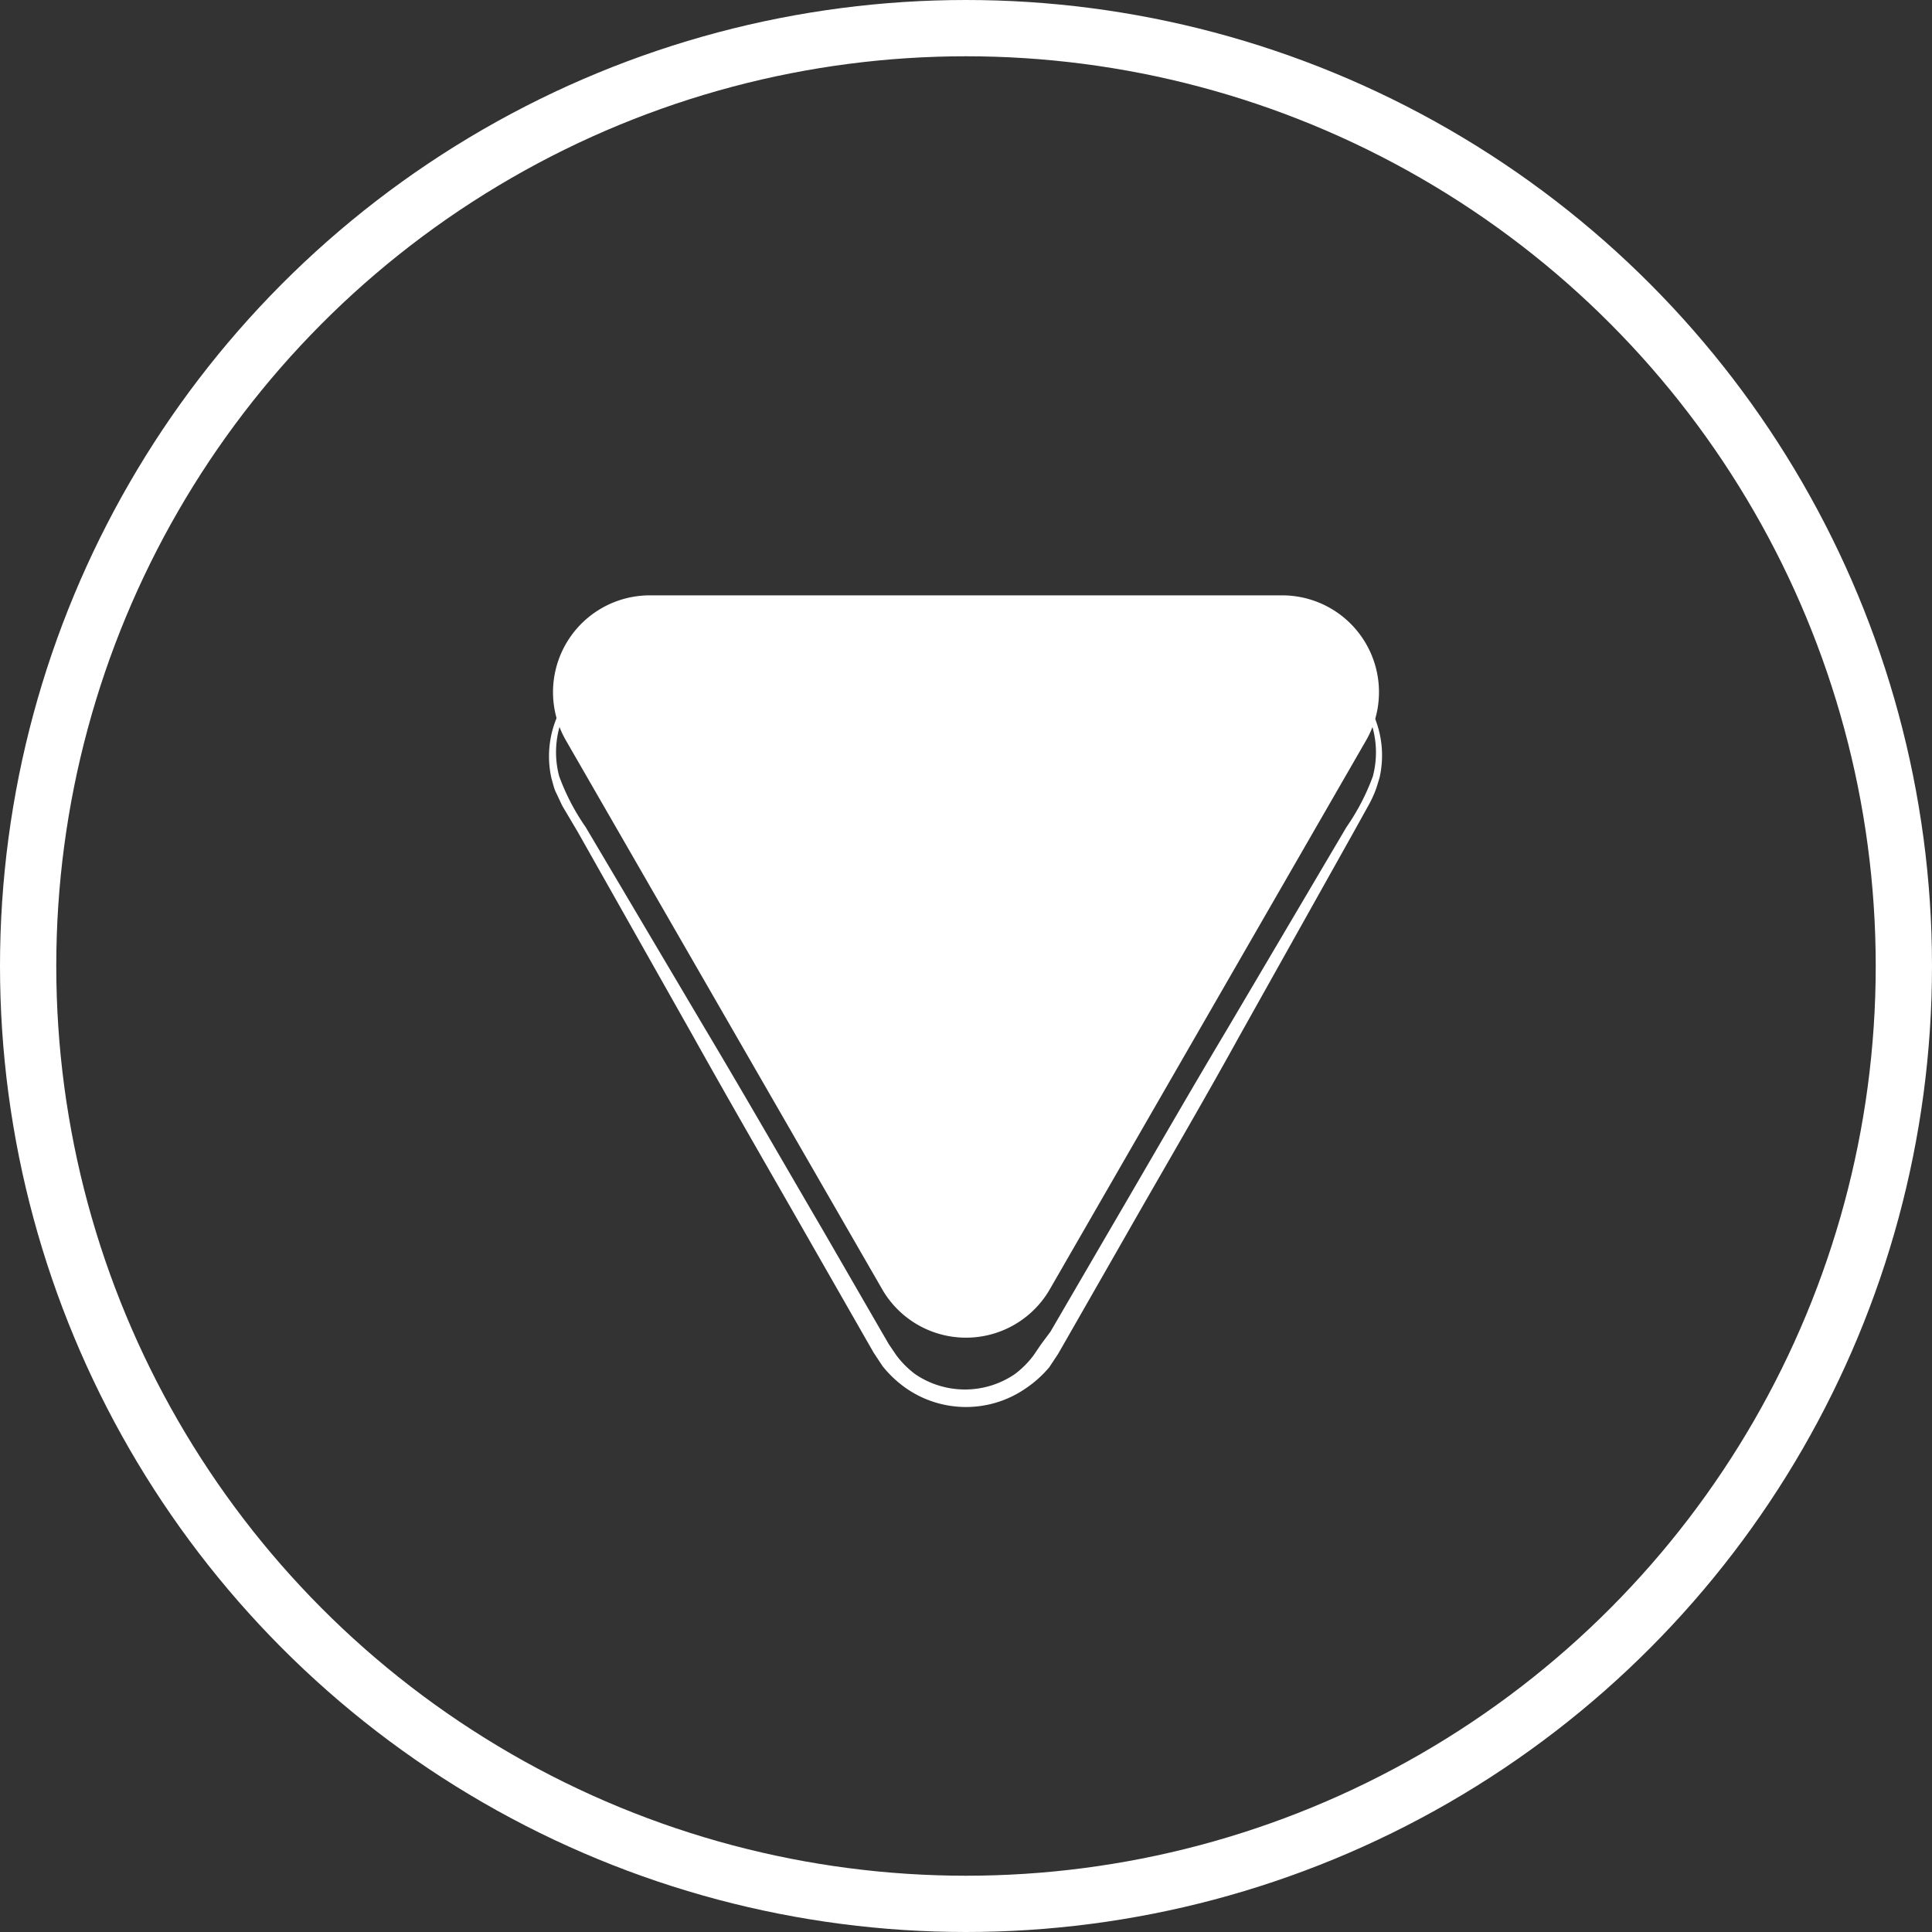 <svg id="Layer_1" data-name="Layer 1" xmlns="http://www.w3.org/2000/svg" viewBox="0 0 103 103"><rect x="0" y="0" width="103" height="103" fill="#333333" stroke="none"/><defs><style>.cls-1{fill:#fff;}.cls-2{fill:none;stroke:#fff;stroke-miterlimit:10;stroke-width:3px;}</style></defs><title>Artboard 1</title><path class="cls-1" d="M56,68.68,72.82,39.49a5.16,5.16,0,0,0-4.47-7.75H34.65a5.16,5.16,0,0,0-4.47,7.75L47,68.68A5.16,5.16,0,0,0,56,68.68Z"/><path class="cls-1" d="M34.65,35a5.14,5.14,0,0,0-4.7,3.38,5,5,0,0,0-.14,3,11.87,11.87,0,0,0,1.41,2.71l6.36,10.74c2.13,3.57,4.2,7.18,6.3,10.77L47,71l.39.67.4.59a5,5,0,0,0,1,1,4.72,4.72,0,0,0,5.31,0,5,5,0,0,0,1-1l.4-.59L56,71l3.14-5.39c2.1-3.59,4.17-7.2,6.3-10.77L71.78,44.1a11.87,11.87,0,0,0,1.41-2.71,5,5,0,0,0-.14-3A5.14,5.14,0,0,0,68.35,35a5.2,5.2,0,0,1,4.95,3.29,5.36,5.36,0,0,1,.25,3.16c-.08.26-.15.52-.25.77s-.22.5-.35.73l-.76,1.37L66.08,55.23c-2,3.63-4.12,7.23-6.18,10.85l-3.1,5.42-.39.68-.47.71A6,6,0,0,1,54.71,74a5.6,5.6,0,0,1-6.42,0,6,6,0,0,1-1.24-1.17l-.47-.71-.39-.68-3.1-5.42c-2.06-3.61-4.15-7.21-6.18-10.85L30.8,44.35,30,43c-.12-.23-.23-.49-.35-.73s-.17-.51-.25-.77a5.36,5.36,0,0,1,.25-3.16A5.2,5.2,0,0,1,34.65,35Z"/><circle class="cls-2" cx="51.5" cy="51.5" r="50"/></svg>